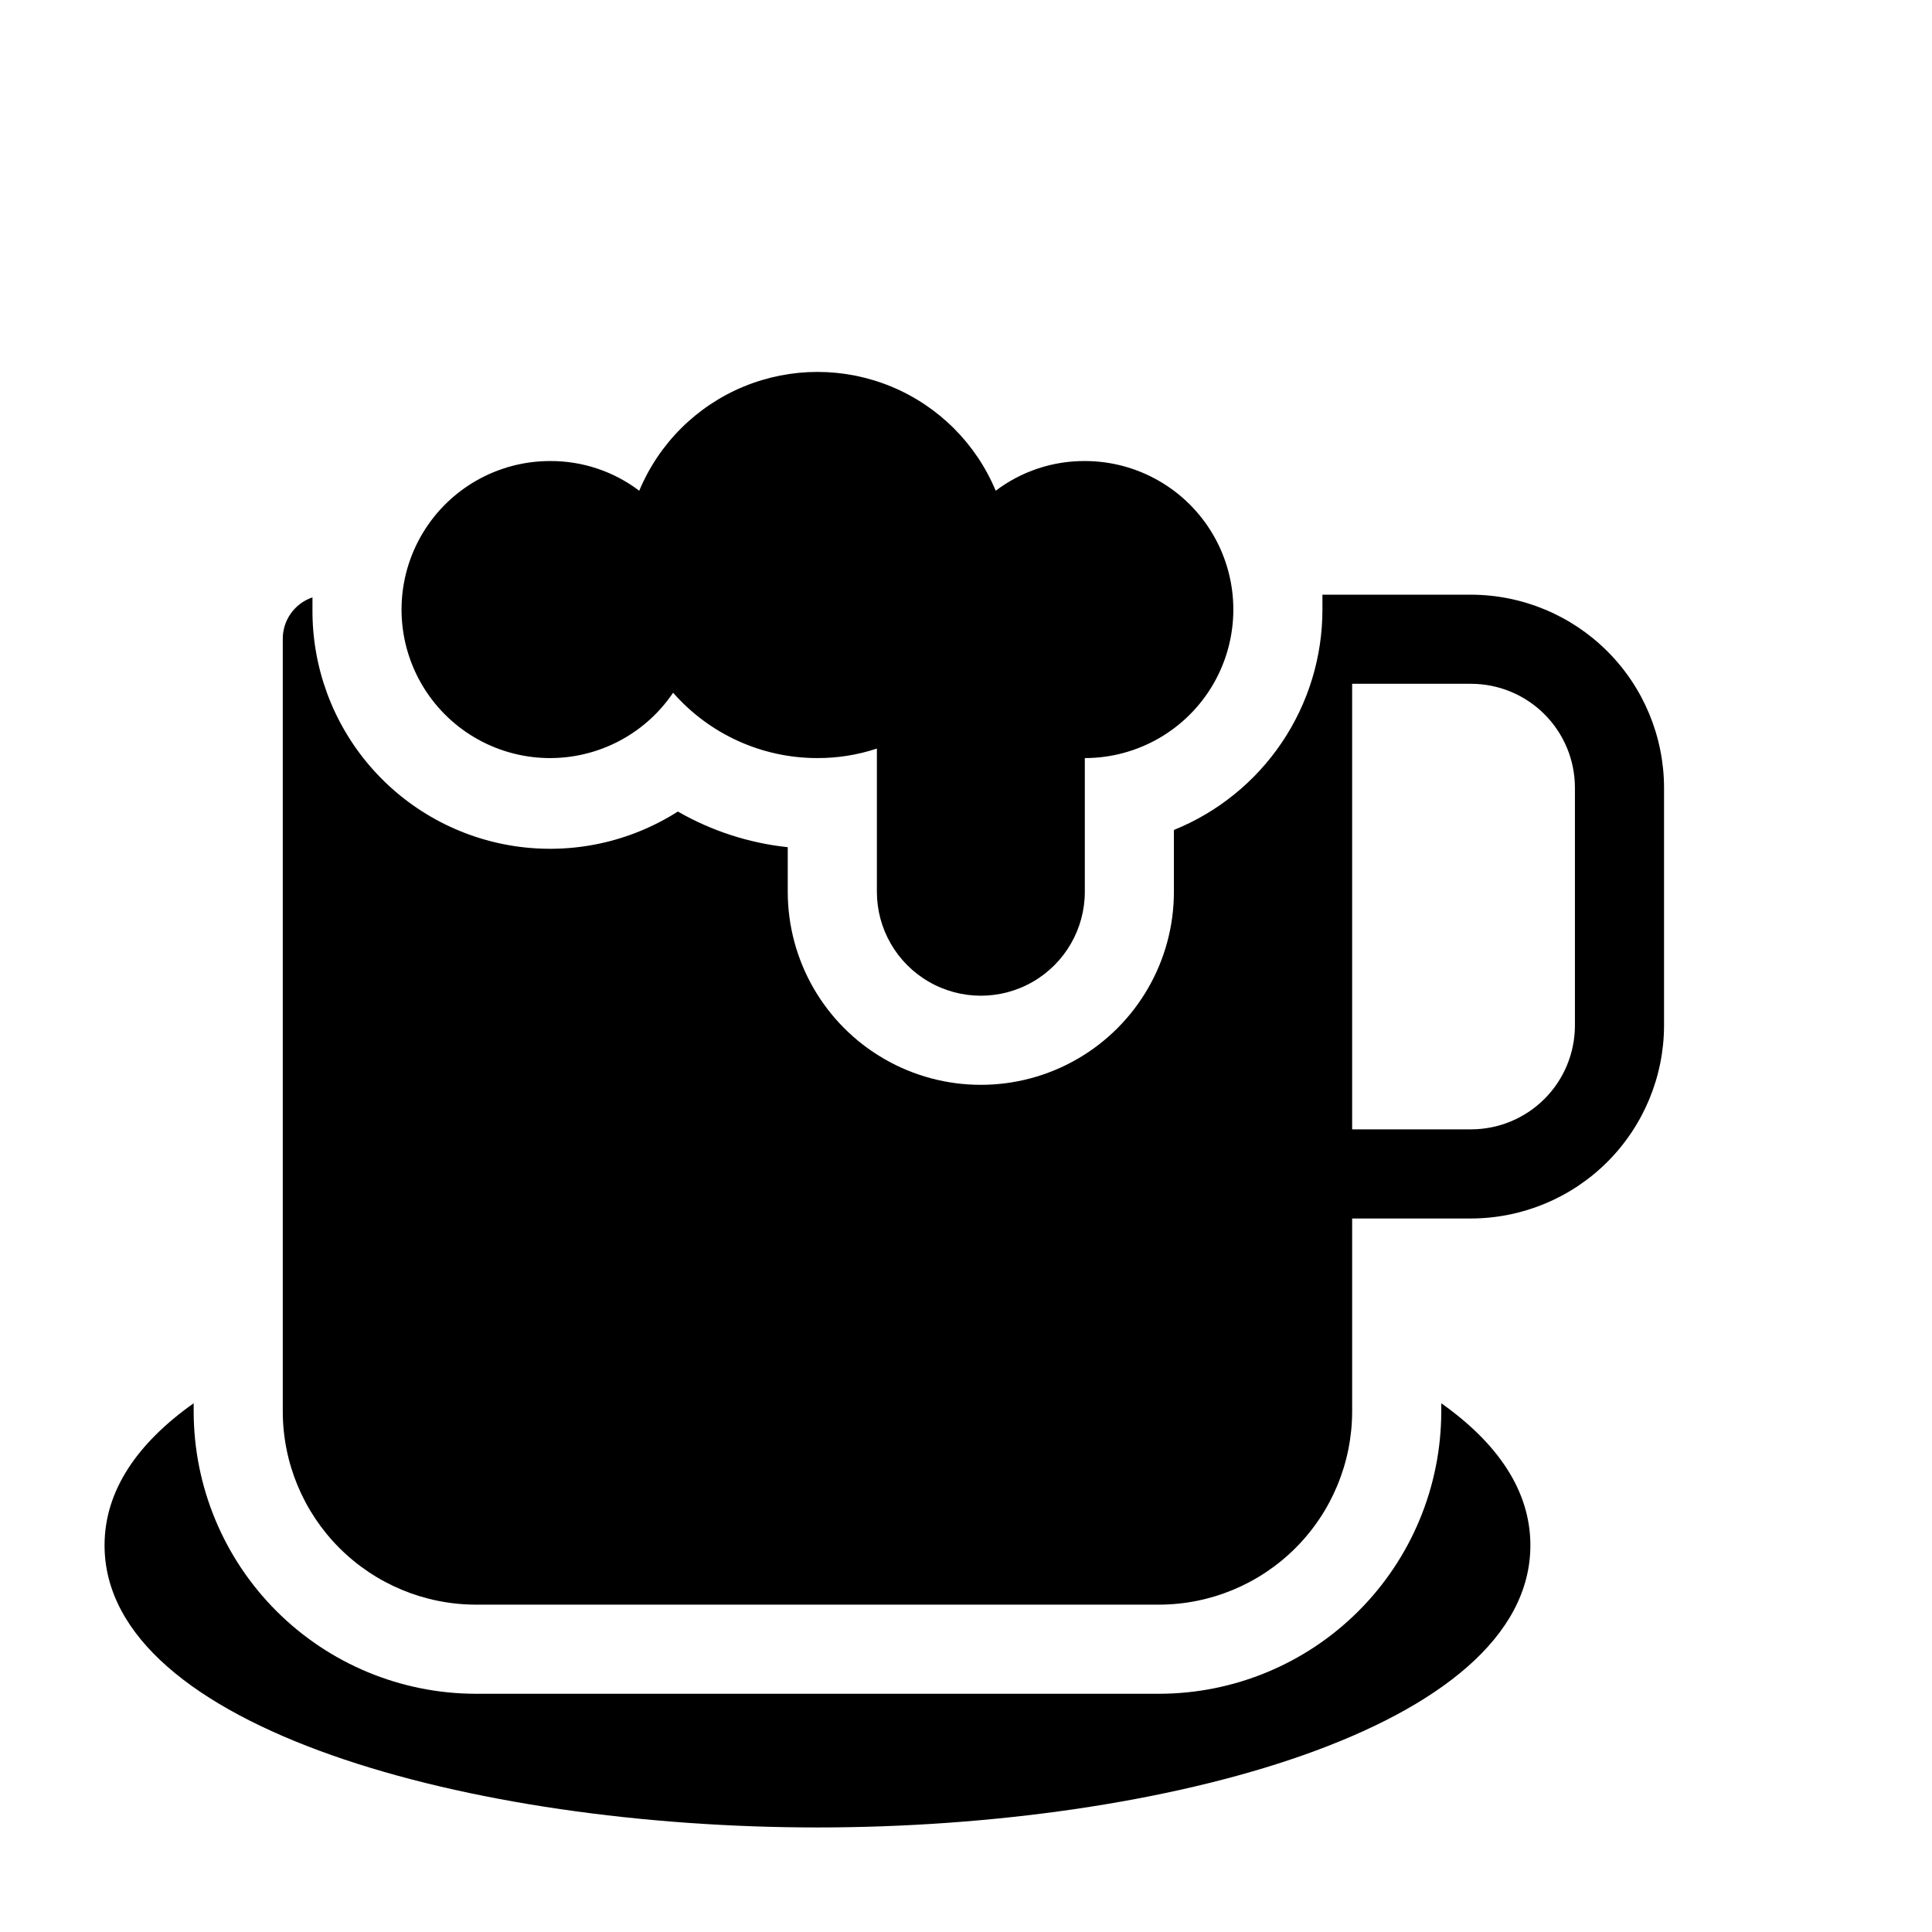 <?xml version="1.0" encoding="UTF-8"?>
<!-- Uploaded to: ICON Repo, www.svgrepo.com, Generator: ICON Repo Mixer Tools -->
<svg fill="#000000" width="800px" height="800px" version="1.1" viewBox="144 144 512 512" xmlns="http://www.w3.org/2000/svg">
 <g>
  <path d="m431.49 266.18c-8.523-0.043-16.824 2.723-23.617 7.871-5.211-12.504-15.168-22.434-27.684-27.609-12.52-5.172-26.578-5.172-39.098 0-12.52 5.176-22.473 15.105-27.684 27.609-6.793-5.148-15.094-7.914-23.617-7.871-13.812-0.008-26.621 7.227-33.742 19.066-7.125 11.836-7.519 26.543-1.043 38.746 6.477 12.203 18.879 20.117 32.672 20.852 13.797 0.734 26.969-5.816 34.703-17.266 9.656 11.023 23.605 17.34 38.258 17.32 5.352 0.016 10.668-0.836 15.746-2.519v37.945c0 9.84 5.25 18.938 13.777 23.859 8.523 4.922 19.027 4.922 27.551 0 8.523-4.922 13.777-14.02 13.777-23.859v-35.426c14.059 0 27.055-7.504 34.086-19.68 7.031-12.18 7.031-27.184 0-39.359-7.031-12.18-20.027-19.68-34.086-19.68z"/>
  <path d="m533.82 301.6h-39.363v3.938c0.008 12.547-3.734 24.812-10.75 35.223-7.012 10.406-16.973 18.48-28.609 23.188v16.375c0 18.277-9.75 35.172-25.582 44.312-15.832 9.141-35.336 9.141-51.168 0-15.832-9.141-25.586-26.035-25.586-44.312v-11.809c-10.258-1.09-20.18-4.309-29.125-9.449-12.793 8.156-28.102 11.418-43.109 9.188-15.004-2.227-28.703-9.801-38.574-21.324-9.867-11.523-15.246-26.219-15.145-41.391v-3.227c-4.75 1.602-7.93 6.082-7.871 11.098v204.67c0.02 13.566 5.418 26.566 15.012 36.16 9.59 9.59 22.594 14.988 36.156 15.008h181.06c13.562-0.02 26.566-5.418 36.156-15.008 9.594-9.594 14.988-22.594 15.012-36.16v-51.168h31.488c13.562-0.02 26.566-5.418 36.156-15.008 9.594-9.594 14.988-22.594 15.012-36.16v-62.977c-0.023-13.562-5.418-26.566-15.012-36.156-9.59-9.594-22.594-14.992-36.156-15.012zm27.551 114.14c0 7.309-2.902 14.316-8.07 19.484-5.168 5.164-12.176 8.066-19.48 8.066h-31.488v-118.08h31.488v0.004c7.305 0 14.312 2.902 19.48 8.07 5.168 5.164 8.07 12.176 8.07 19.48z"/>
  <path d="m525.95 515.88v2.203c-0.02 19.828-7.906 38.84-21.926 52.859-14.02 14.02-33.027 21.906-52.855 21.926h-181.06c-19.828-0.02-38.836-7.906-52.855-21.926-14.02-14.02-21.906-33.031-21.93-52.859v-2.203c-14.801 10.469-23.617 23.066-23.617 37.629 0.004 48.57 97.379 74.785 188.93 74.785s188.93-26.215 188.93-74.785c0-14.562-8.816-27.16-23.617-37.629z"/>
 </g>
</svg>